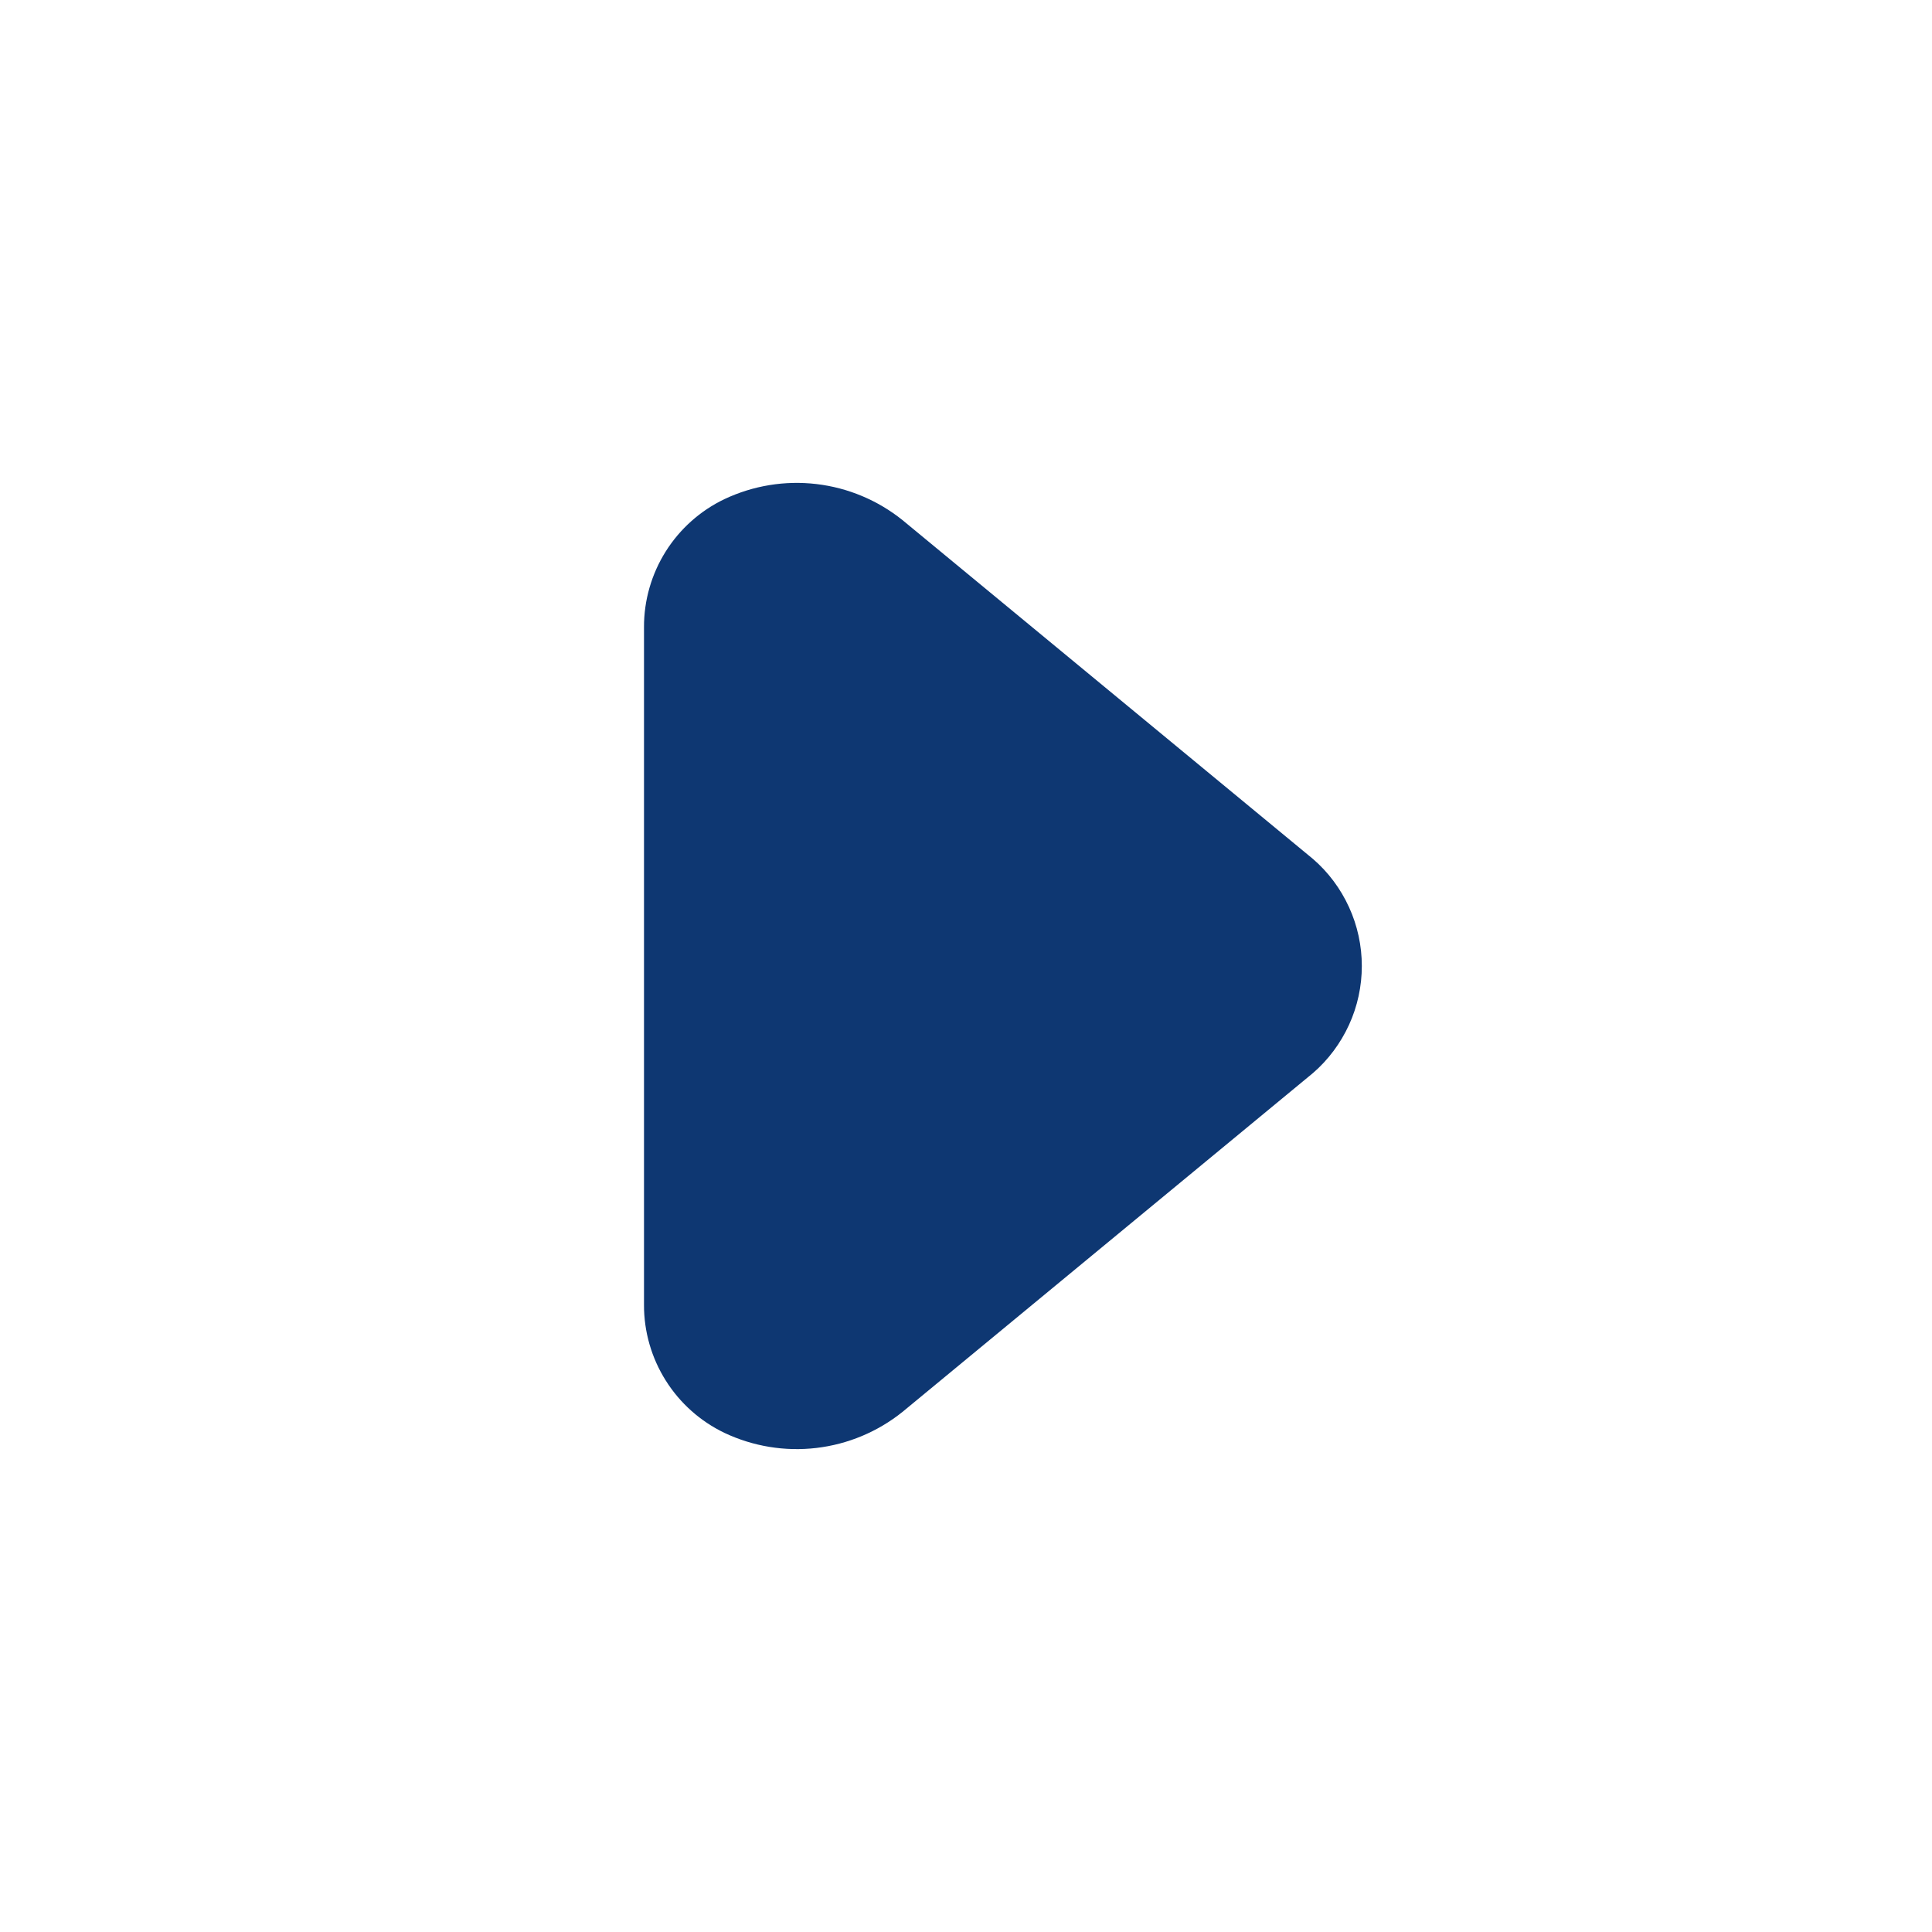 <svg width="24" height="24" viewBox="0 0 24 24" fill="none" xmlns="http://www.w3.org/2000/svg">
<path d="M8 16.21V7.79C7.999 7.458 8.093 7.132 8.27 6.85C8.447 6.569 8.7 6.343 9 6.2C9.356 6.032 9.751 5.967 10.142 6.013C10.533 6.059 10.903 6.214 11.21 6.46L16.31 10.67C16.501 10.835 16.653 11.039 16.758 11.269C16.863 11.498 16.917 11.748 16.917 12C16.917 12.252 16.863 12.502 16.758 12.731C16.653 12.96 16.501 13.165 16.31 13.33L11.21 17.54C10.903 17.786 10.533 17.941 10.142 17.987C9.751 18.033 9.356 17.968 9 17.8C8.7 17.656 8.447 17.431 8.27 17.149C8.093 16.868 7.999 16.542 8 16.21Z" fill="#0E3772"/>
</svg>
